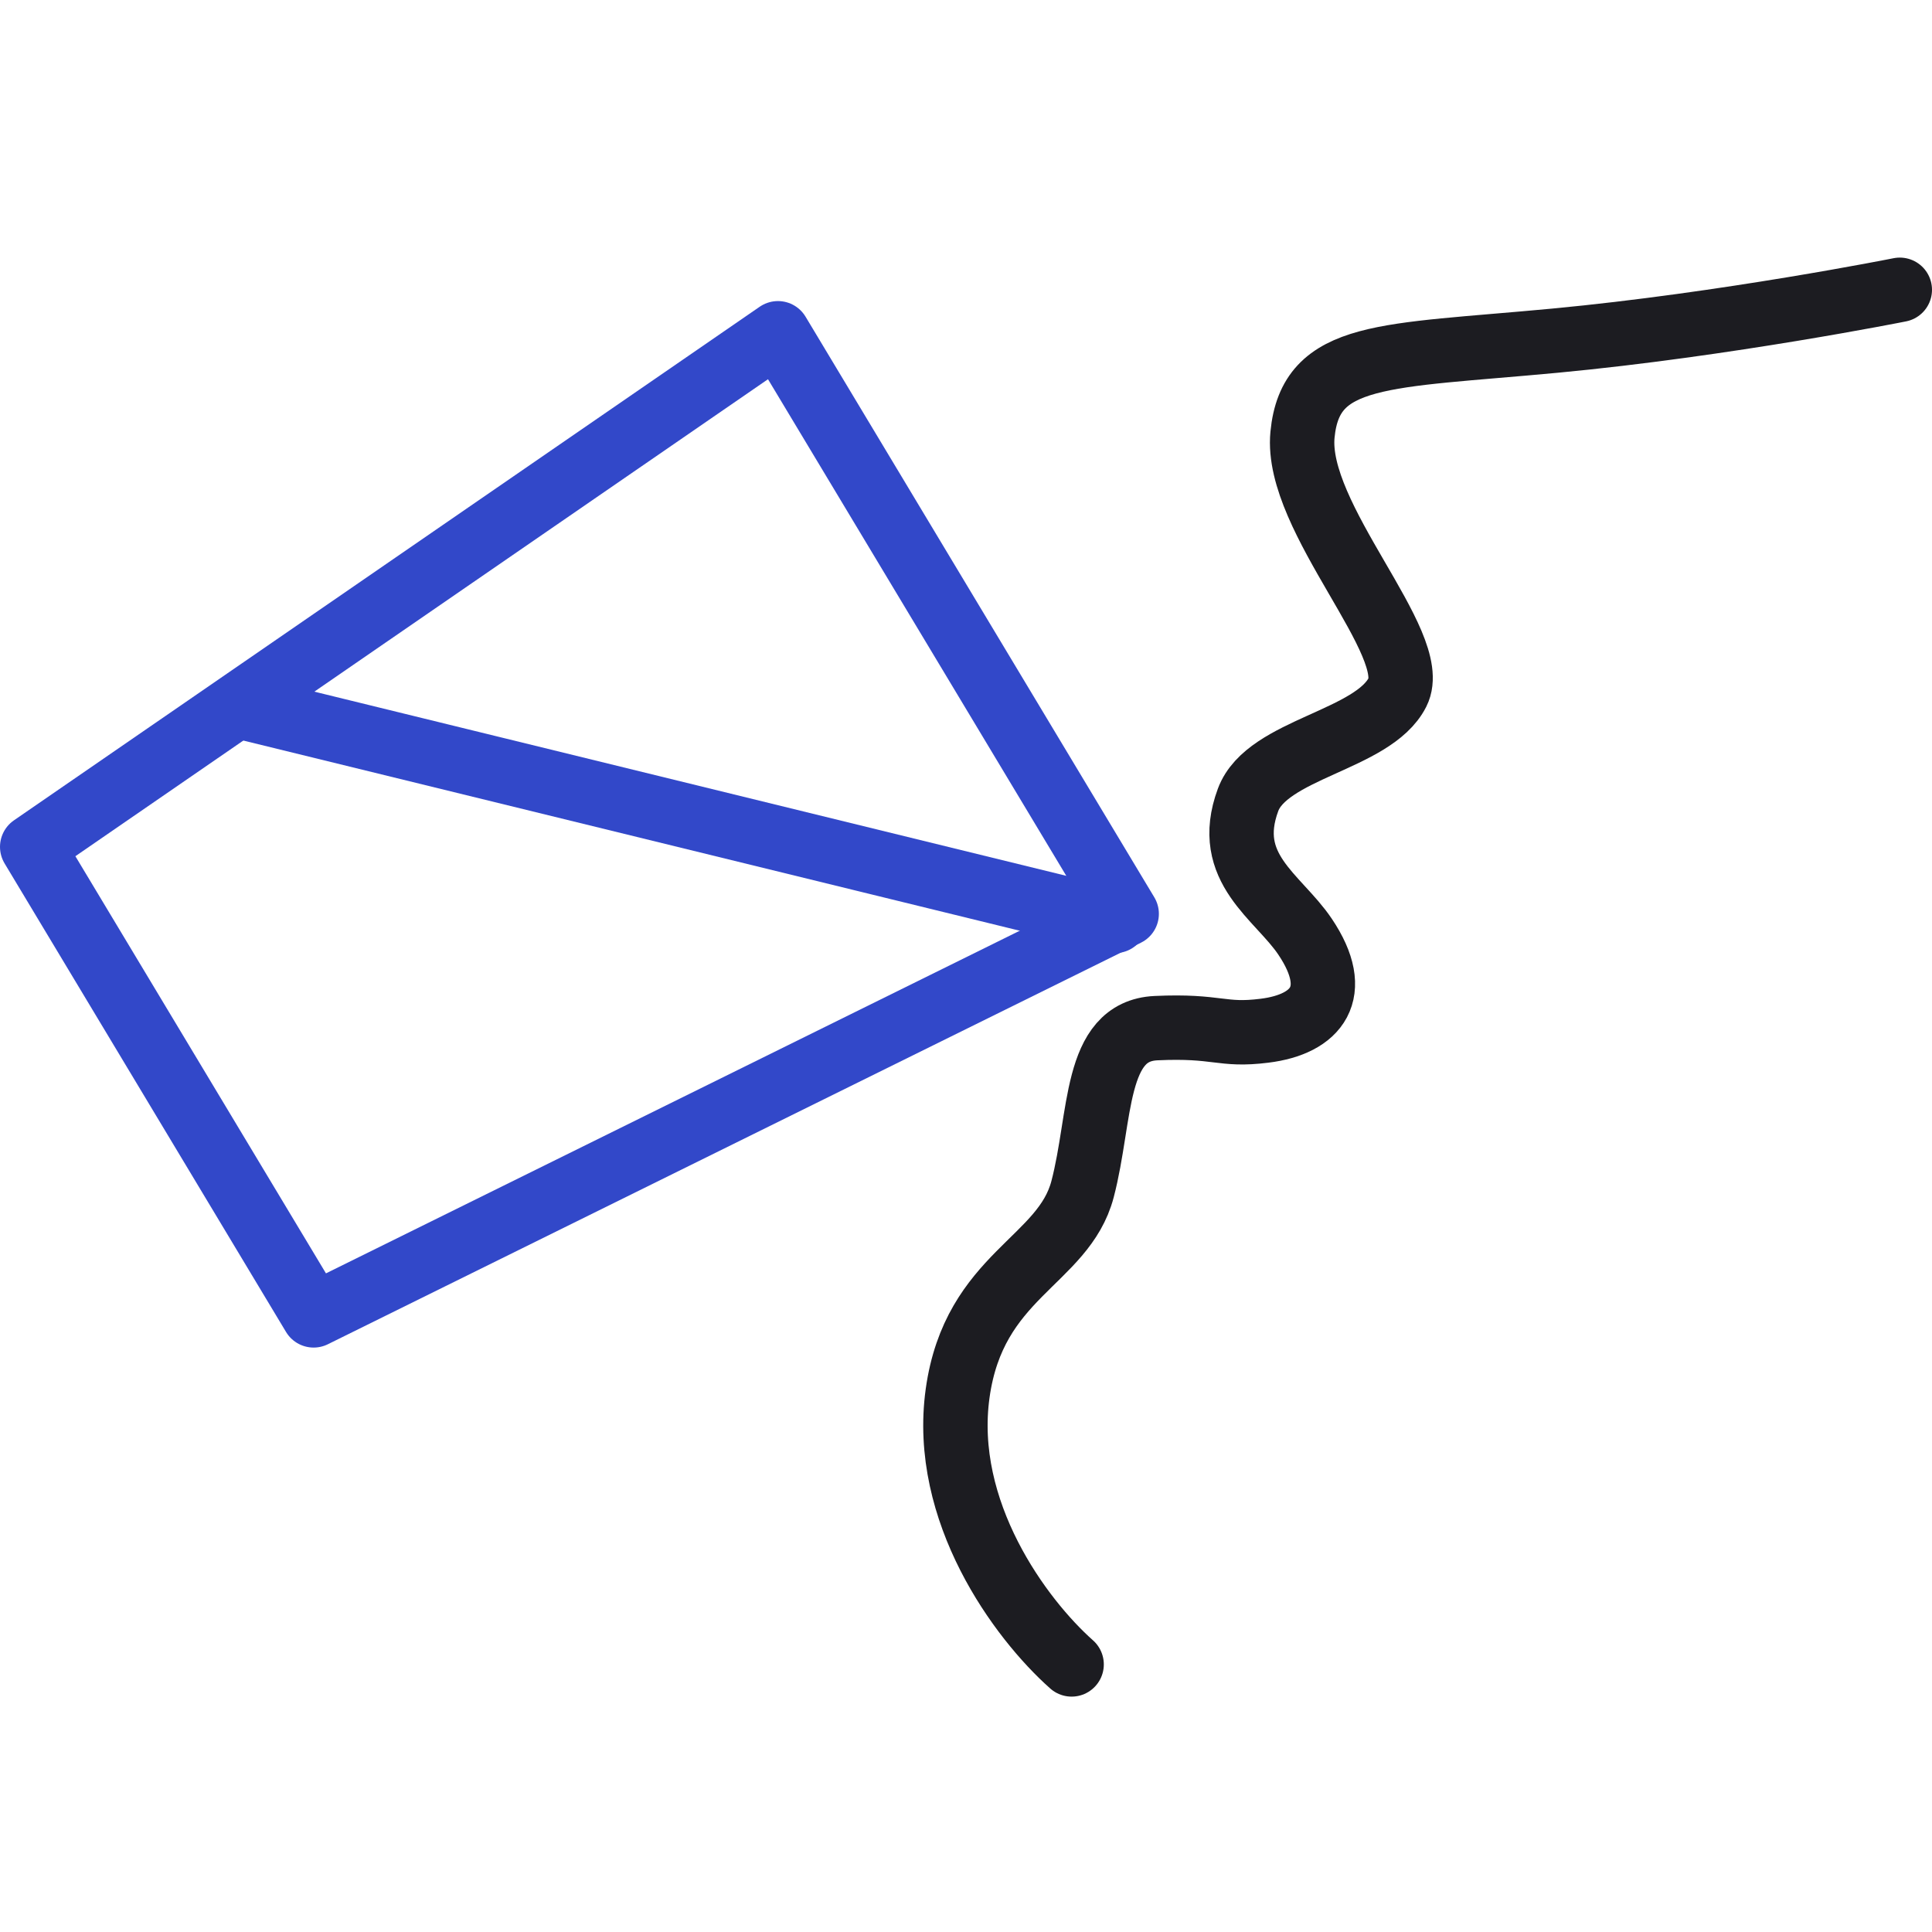 <svg width="60" height="60" viewBox="0 0 60 60" fill="none" xmlns="http://www.w3.org/2000/svg">
<g clip-path="url(#clip0_1421_108)">
<path d="M9.74 40.85L1 26.3L24.16 10.35L34.99 28.38L9.74 40.85Z" stroke="#3248C9" stroke-width="2" stroke-linecap="round" stroke-linejoin="round"/>
<path d="M7.56 21.97L34.63 28.6" stroke="#3248C9" stroke-width="2" stroke-linecap="round" stroke-linejoin="round"/>
<path d="M59 9C59 9 53.6 10.08 48.29 10.58C42.98 11.08 40.7 10.91 40.45 13.5C40.2 16.09 44.16 20 43.4 21.5C42.64 23 39.35 23.25 38.76 24.84C37.97 26.97 39.69 27.84 40.53 29.09C41.7 30.83 40.89 31.81 39.27 32.01C37.92 32.18 37.84 31.84 35.9 31.93C33.96 32.02 34.21 34.68 33.62 36.93C33.03 39.18 30.25 39.6 29.74 43.27C29.23 46.94 31.68 50.27 33.28 51.69" stroke="#1C1C21" stroke-width="2" stroke-linecap="round" stroke-linejoin="round"/>
</g>
<defs>
<clipPath id="clip0_1421_108">
<rect width="60" height="44.69" fill="white" transform="translate(0 8)"/>
</clipPath>
</defs>
</svg>
